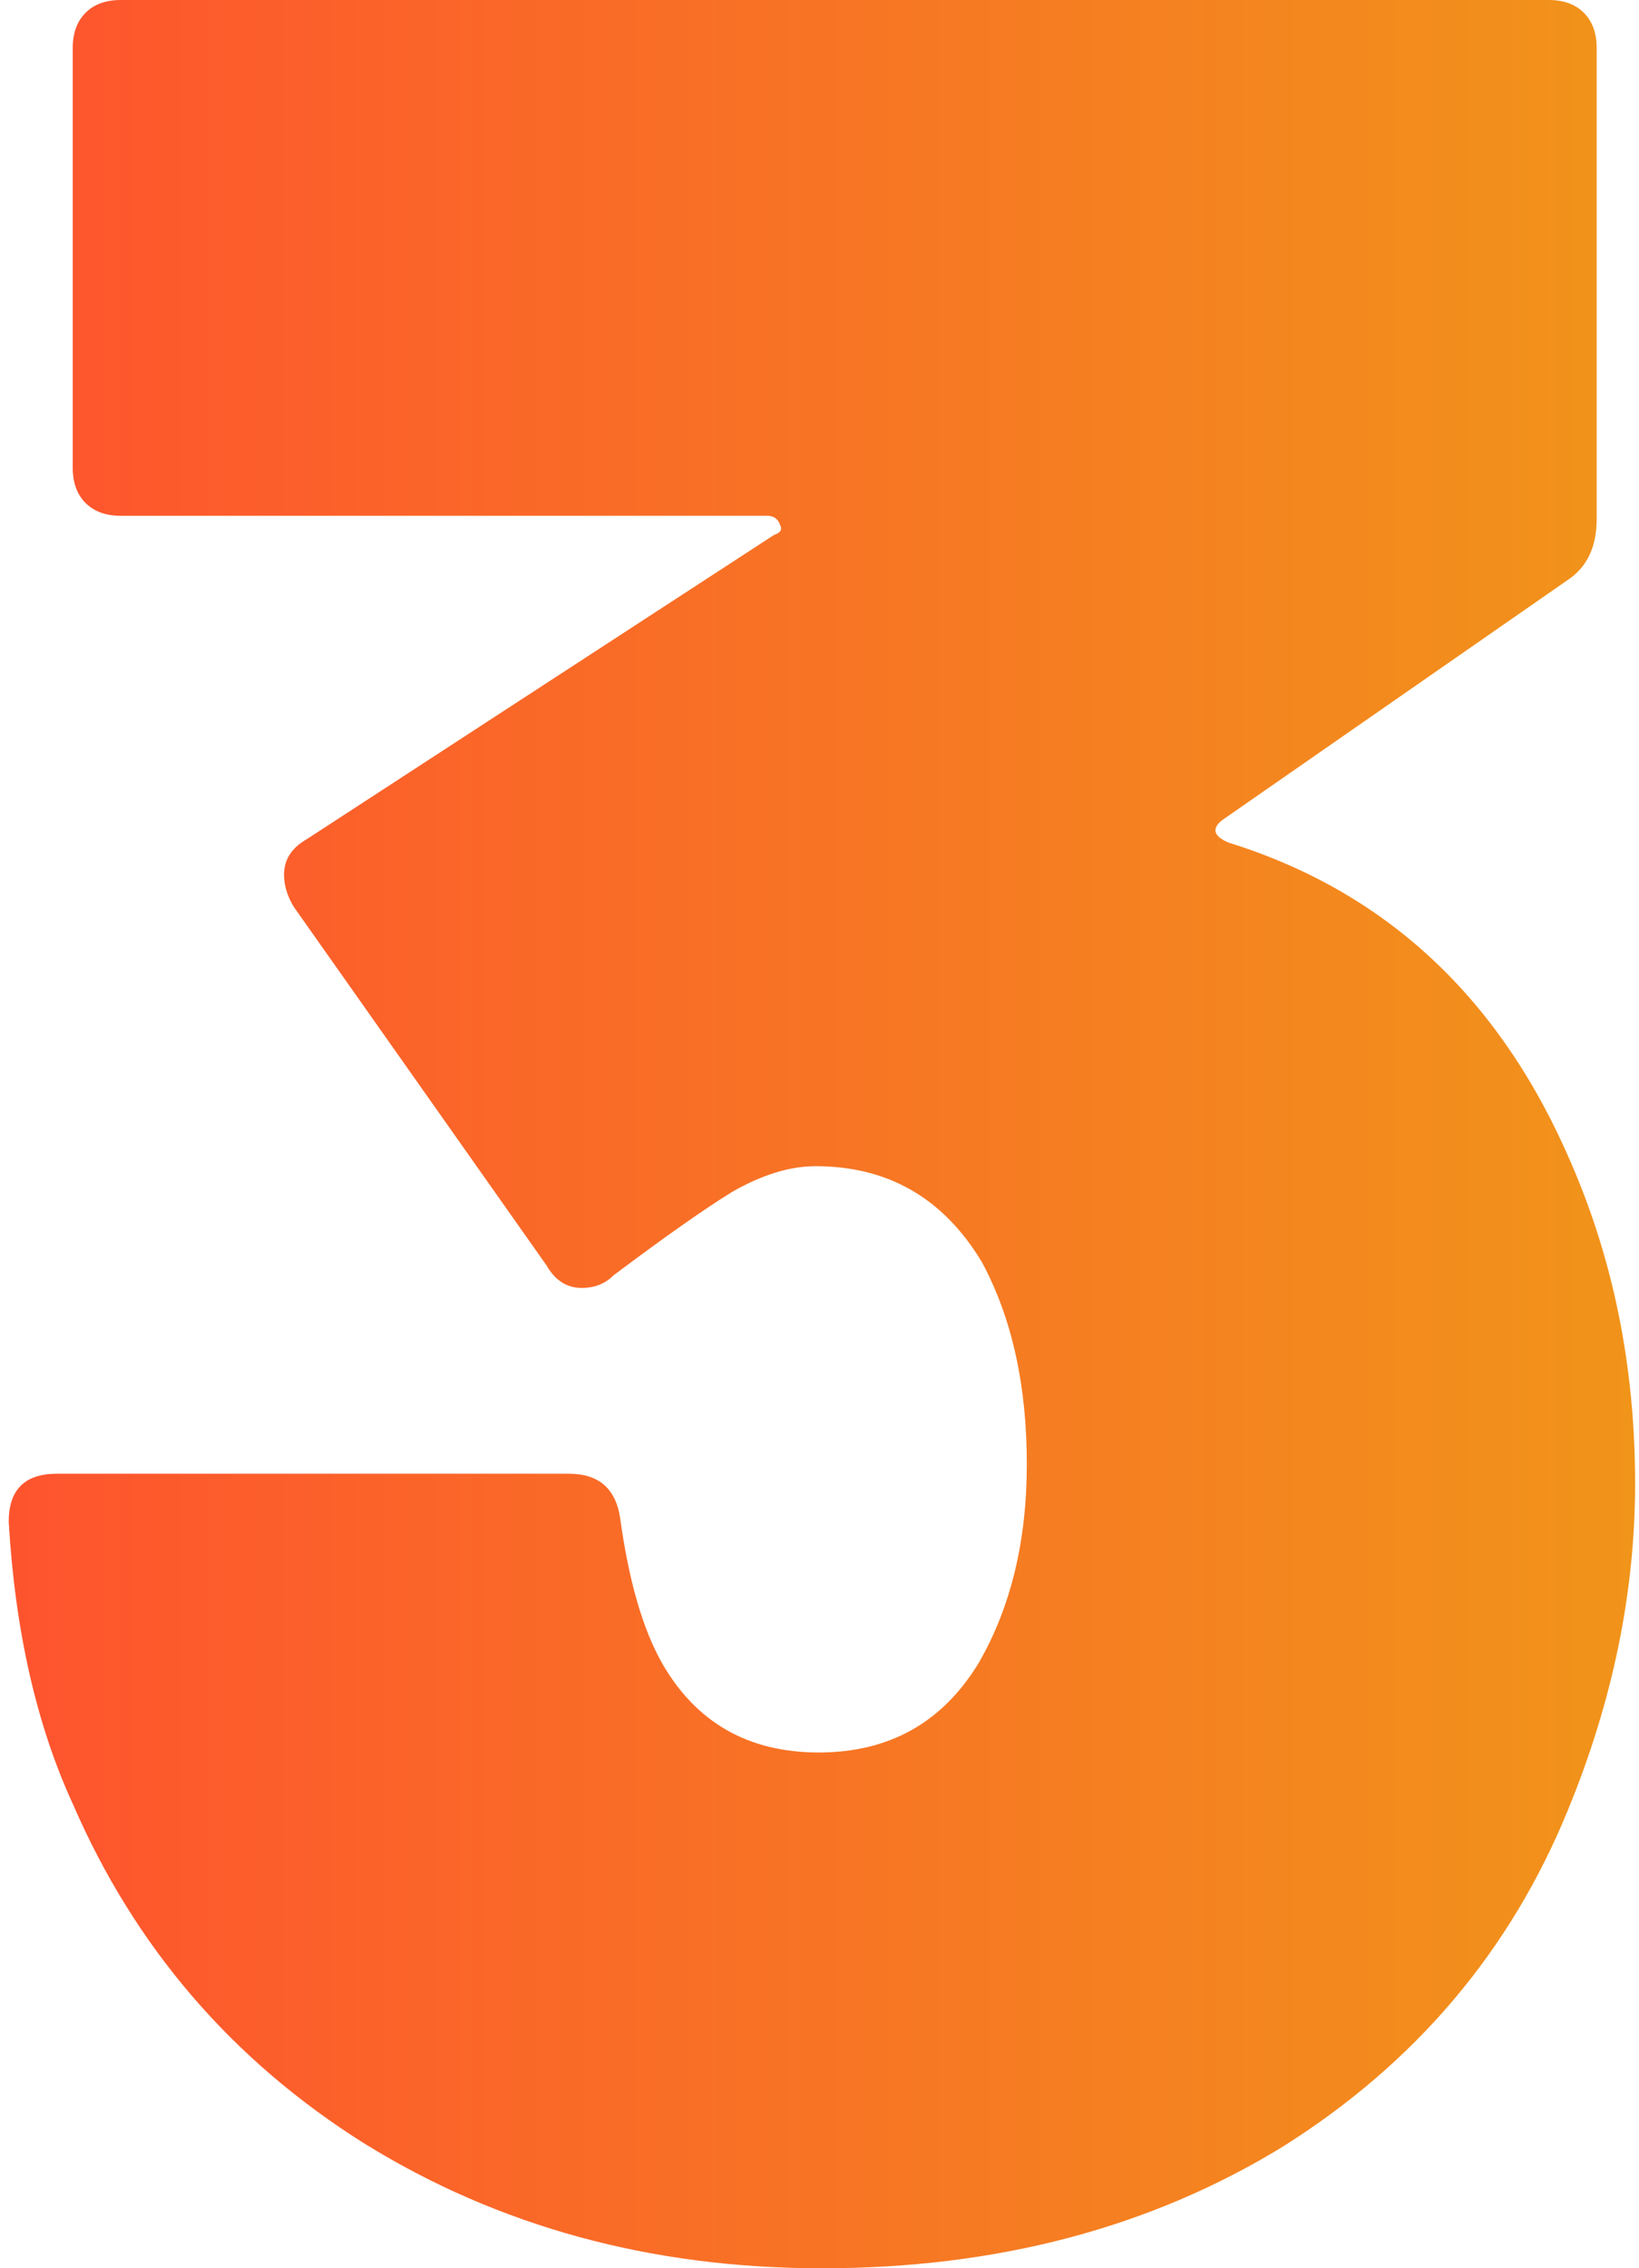 <svg xmlns="http://www.w3.org/2000/svg" width="94" height="130" viewBox="0 0 94 130" fill="none"><path d="M90.105 66.653C92.553 72.283 93.777 78.404 93.777 85.014C93.777 91.257 92.492 97.5 89.921 103.743C86.616 111.822 81.169 118.249 73.579 123.023C65.99 127.674 57.176 130 47.138 130C37.346 130 28.593 127.613 20.881 122.839C13.292 118.065 7.722 111.577 4.172 103.376C2.091 98.847 0.867 93.46 0.5 87.218C0.5 85.381 1.418 84.463 3.254 84.463H32.633C34.346 84.463 35.326 85.32 35.571 87.034C36.06 90.584 36.856 93.338 37.958 95.297C39.916 98.724 42.915 100.438 46.955 100.438C50.994 100.438 54.055 98.724 56.136 95.297C57.972 92.114 58.89 88.319 58.89 83.912C58.89 79.383 58.033 75.527 56.319 72.345C54.116 68.672 50.933 66.836 46.771 66.836C45.302 66.836 43.711 67.326 41.997 68.305C40.406 69.284 38.141 70.876 35.203 73.079C34.714 73.569 34.102 73.814 33.367 73.814C32.51 73.814 31.837 73.385 31.348 72.528L16.842 51.963C16.475 51.351 16.291 50.739 16.291 50.127C16.291 49.27 16.719 48.597 17.576 48.107L44.384 30.664C44.751 30.541 44.874 30.358 44.751 30.113C44.629 29.746 44.384 29.562 44.017 29.562H6.927C6.07 29.562 5.396 29.317 4.907 28.828C4.417 28.338 4.172 27.665 4.172 26.808V2.754C4.172 1.897 4.417 1.224 4.907 0.734C5.396 0.245 6.07 0 6.927 0H88.819C89.676 0 90.349 0.245 90.839 0.734C91.329 1.224 91.573 1.897 91.573 2.754V29.746C91.573 31.337 91.023 32.5 89.921 33.234L70.09 47.006C69.478 47.495 69.601 47.924 70.458 48.291C79.516 51.106 86.065 57.227 90.105 66.653Z" fill="url(#paint0_linear_827_7486)"></path><defs><linearGradient id="paint0_linear_827_7486" x1="-3.355" y1="55.085" x2="99.47" y2="55.085" gradientUnits="userSpaceOnUse"><stop stop-color="#FF512F"></stop><stop offset="1" stop-color="#F09819"></stop></linearGradient></defs></svg>